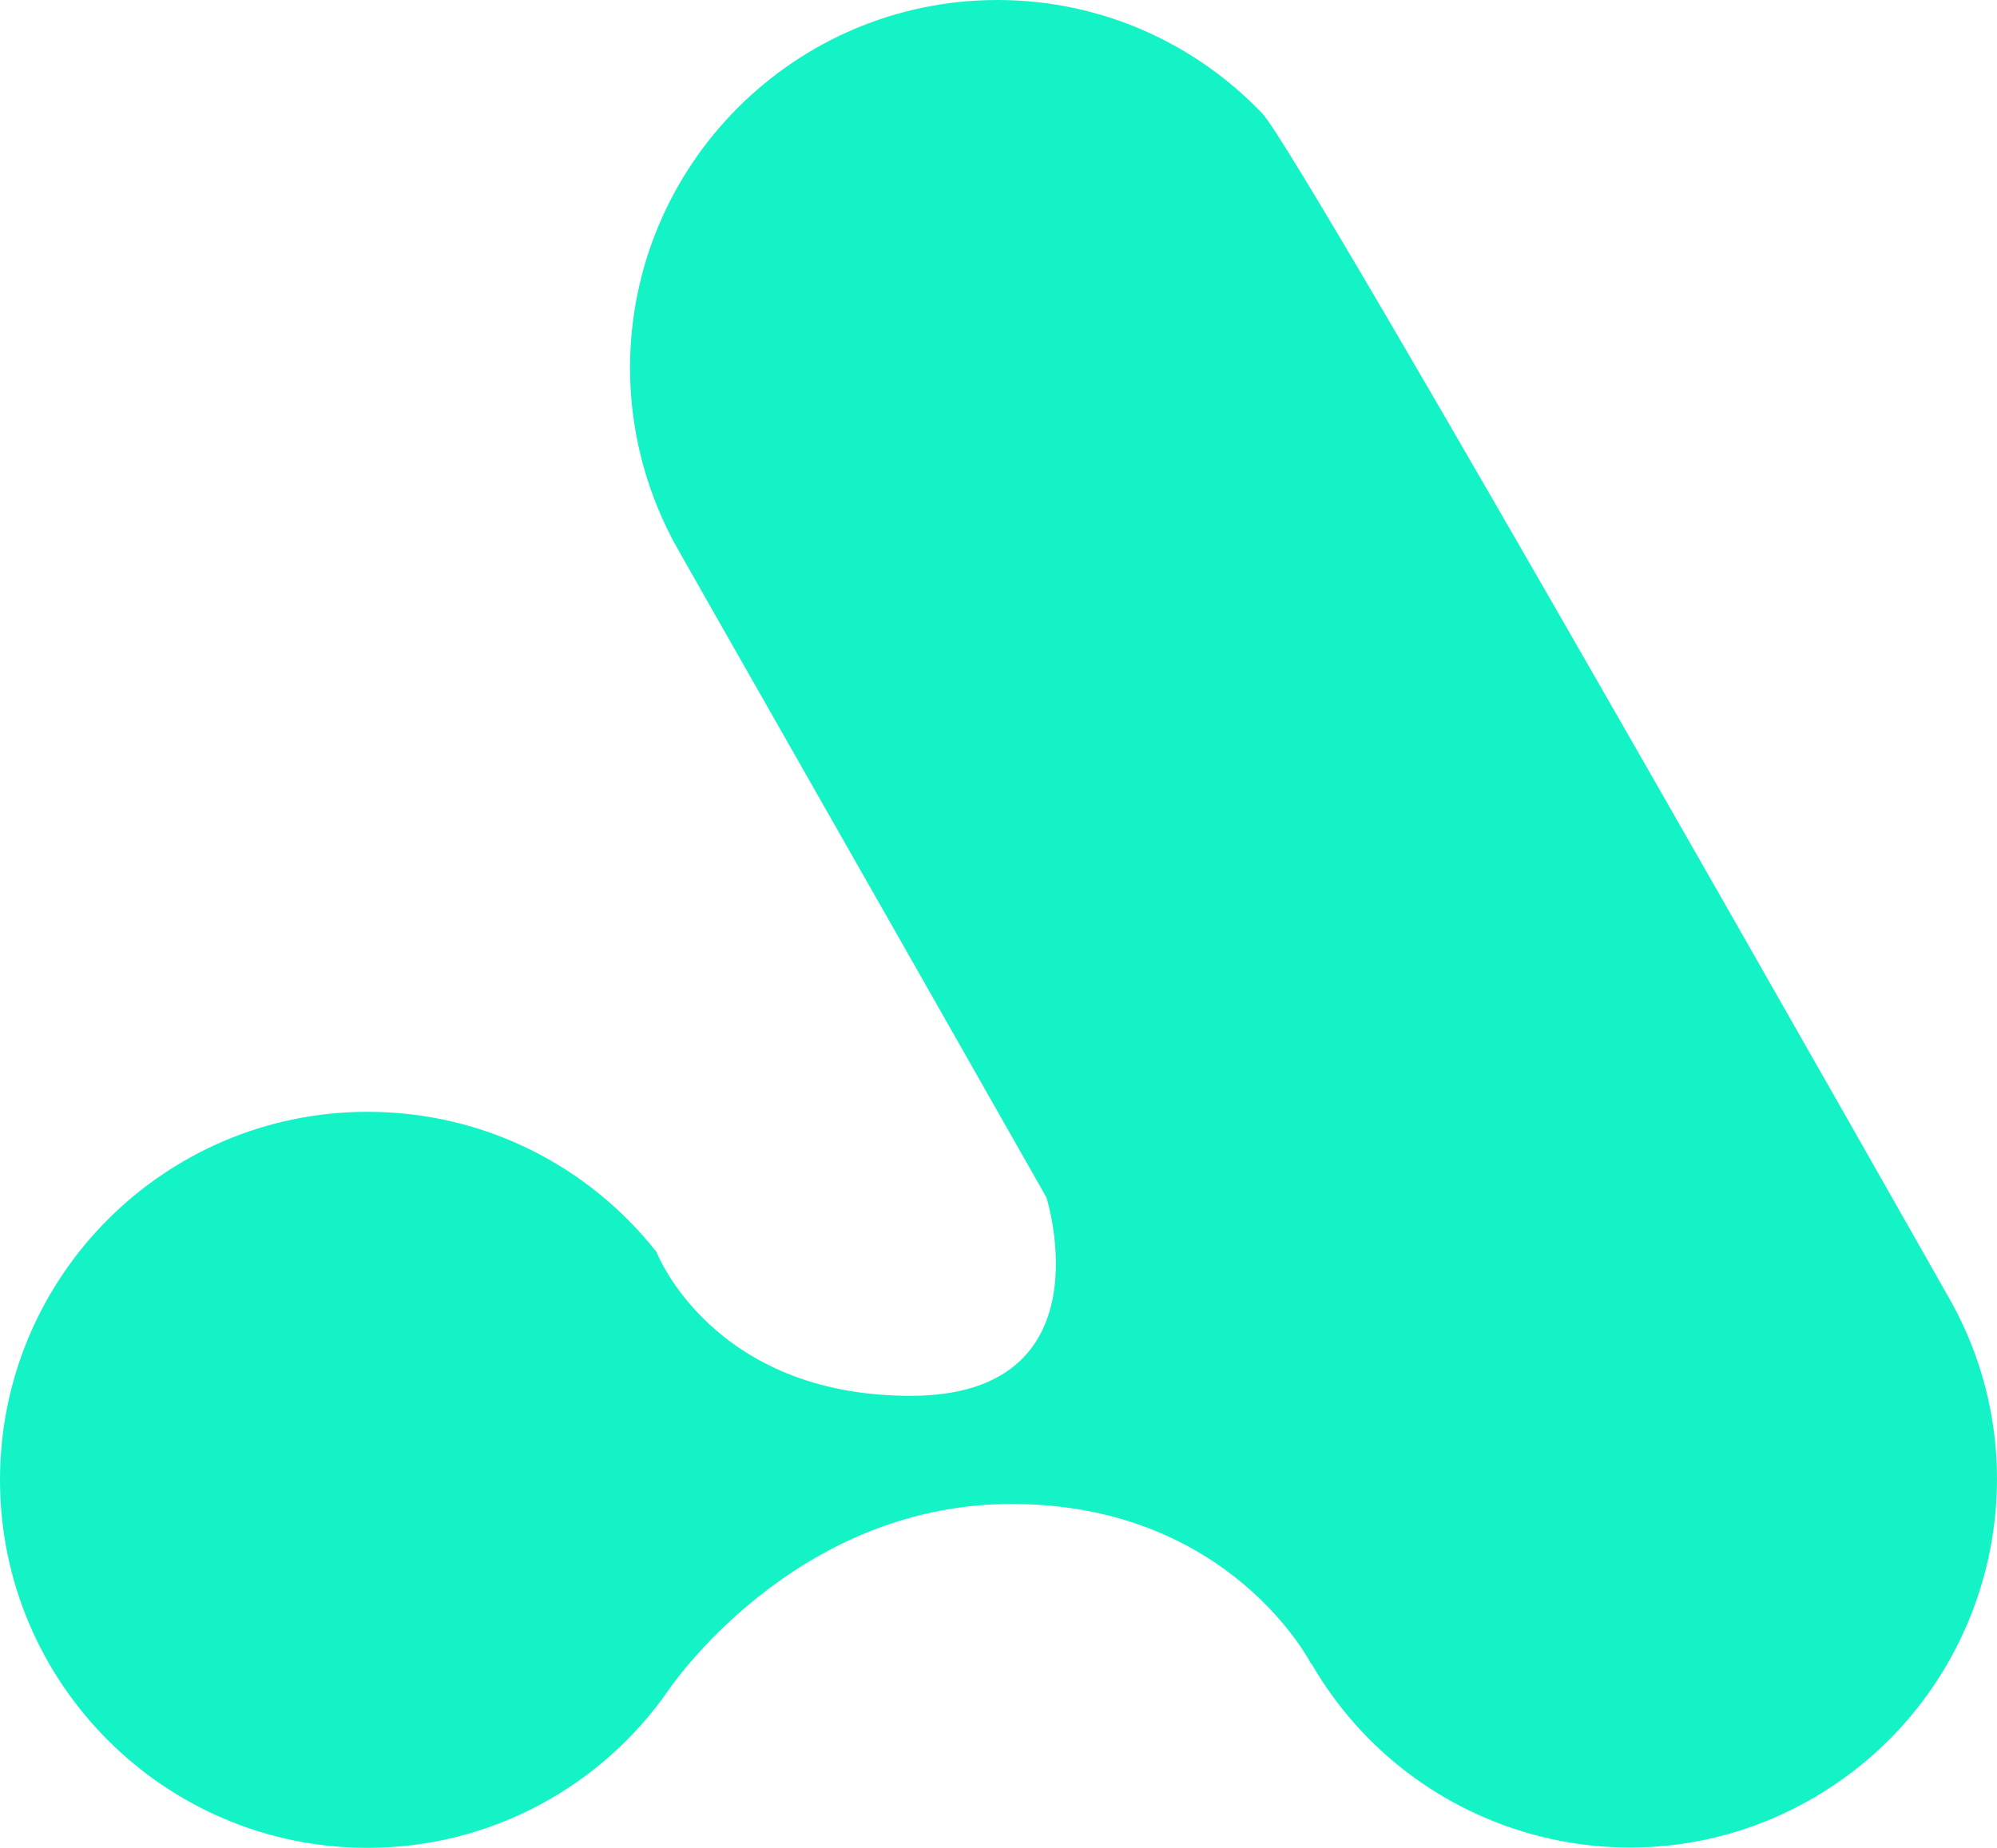 <svg width="94" height="87" viewBox="0 0 94 87" fill="none" xmlns="http://www.w3.org/2000/svg">
<path d="M61.726 78.318C66.516 86.597 77.084 89.454 85.348 84.656C93.612 79.857 96.465 69.27 91.674 60.992C91.674 60.992 61.287 7.326 59.422 5.348C56.277 2.051 51.852 0 46.952 0C37.408 0 29.656 7.766 29.656 17.327C29.656 20.221 30.387 22.968 31.631 25.349L31.667 25.422C31.704 25.532 41.029 41.87 49.256 56.376C49.256 56.376 52.218 65.717 42.857 65.717C33.496 65.717 30.899 58.94 30.899 58.94C27.718 54.911 22.818 52.346 17.296 52.346C7.752 52.346 0 60.112 0 69.673C0 79.234 7.752 87 17.296 87C23.147 87 28.34 84.07 31.448 79.6C31.448 79.6 37.299 70.809 47.611 70.809C57.923 70.809 61.726 78.355 61.726 78.355V78.318Z" fill="#14F3C5"/>
</svg>

